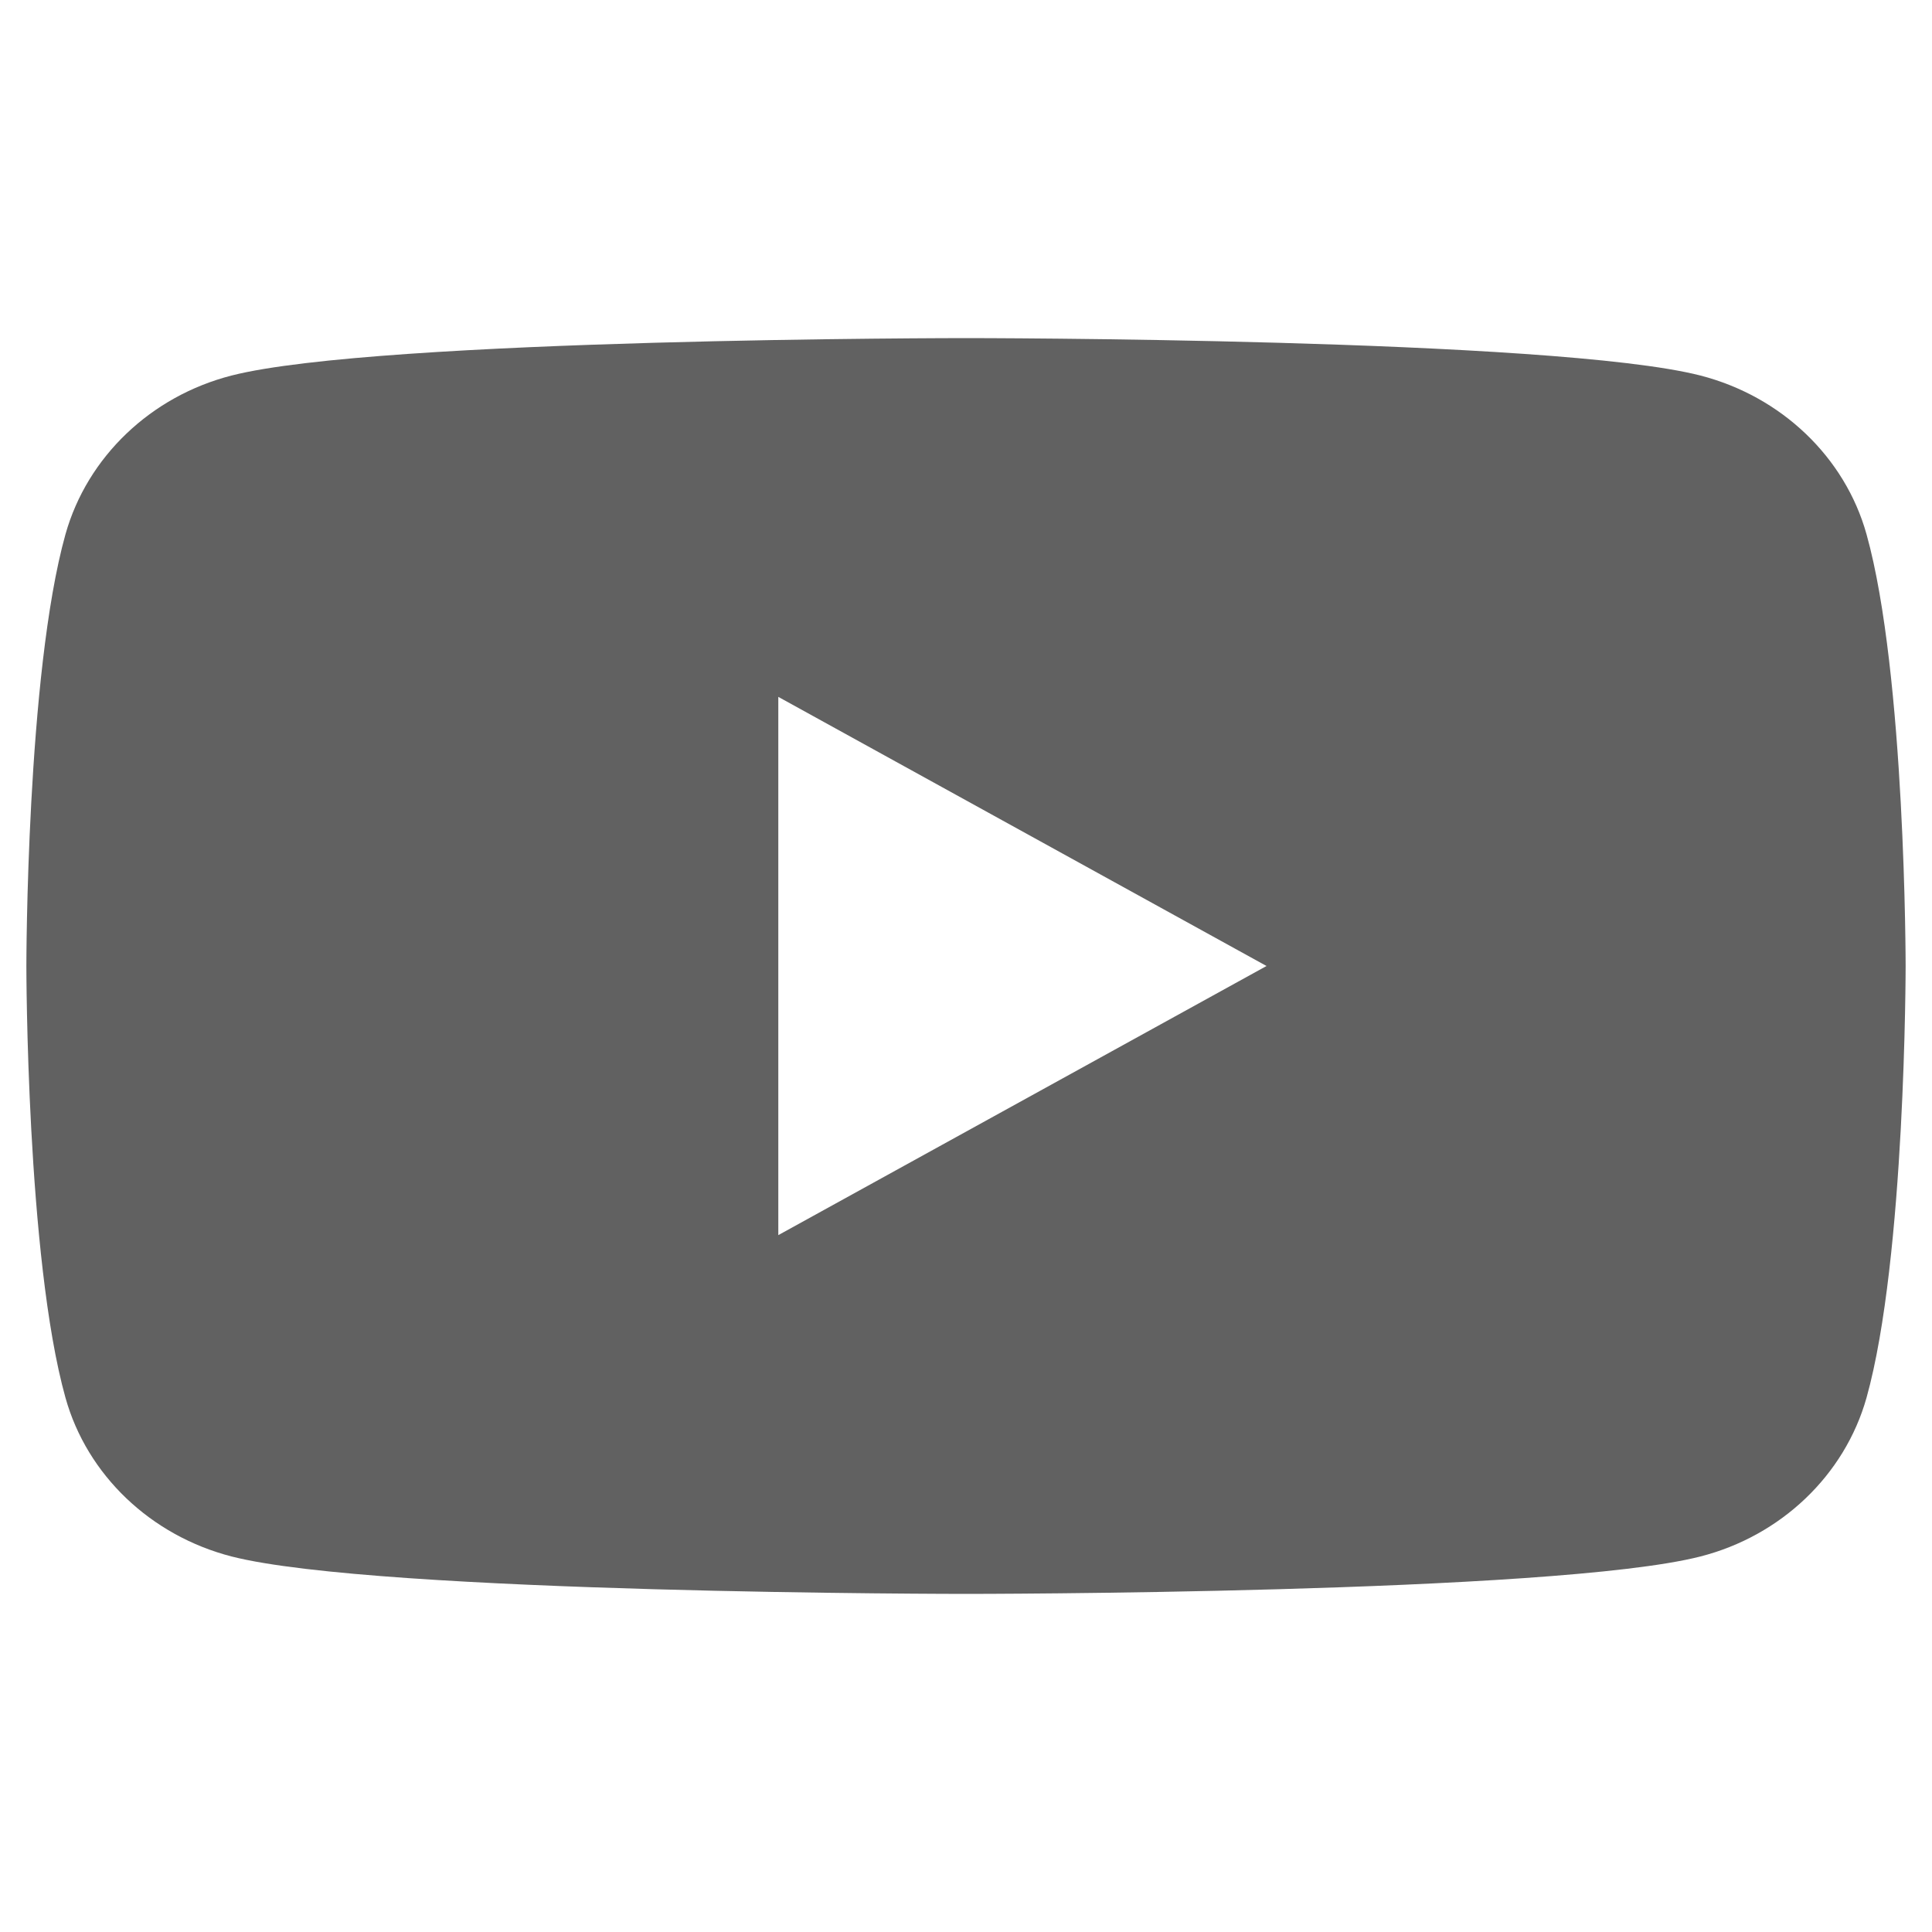 <svg width="20" height="20" viewBox="0 0 20 20" fill="none" xmlns="http://www.w3.org/2000/svg">
<rect width="20" height="20" fill="white"/>
<path d="M19.322 5.53C19.099 4.732 18.441 4.103 17.601 3.887C16.084 3.5 10 3.5 10 3.5C10 3.5 3.919 3.5 2.399 3.887C1.564 4.1 0.904 4.728 0.678 5.53C0.273 6.977 0.273 10 0.273 10C0.273 10 0.273 13.022 0.678 14.47C0.901 15.268 1.559 15.897 2.399 16.113C3.919 16.5 10 16.5 10 16.5C10 16.5 16.084 16.5 17.601 16.113C18.436 15.9 19.096 15.272 19.322 14.47C19.727 13.022 19.727 10 19.727 10C19.727 10 19.727 6.978 19.322 5.53Z" fill="#616161"/>
<path d="M8.057 12.786L13.111 10L8.057 7.214V12.786Z" fill="white"/>
</svg>
